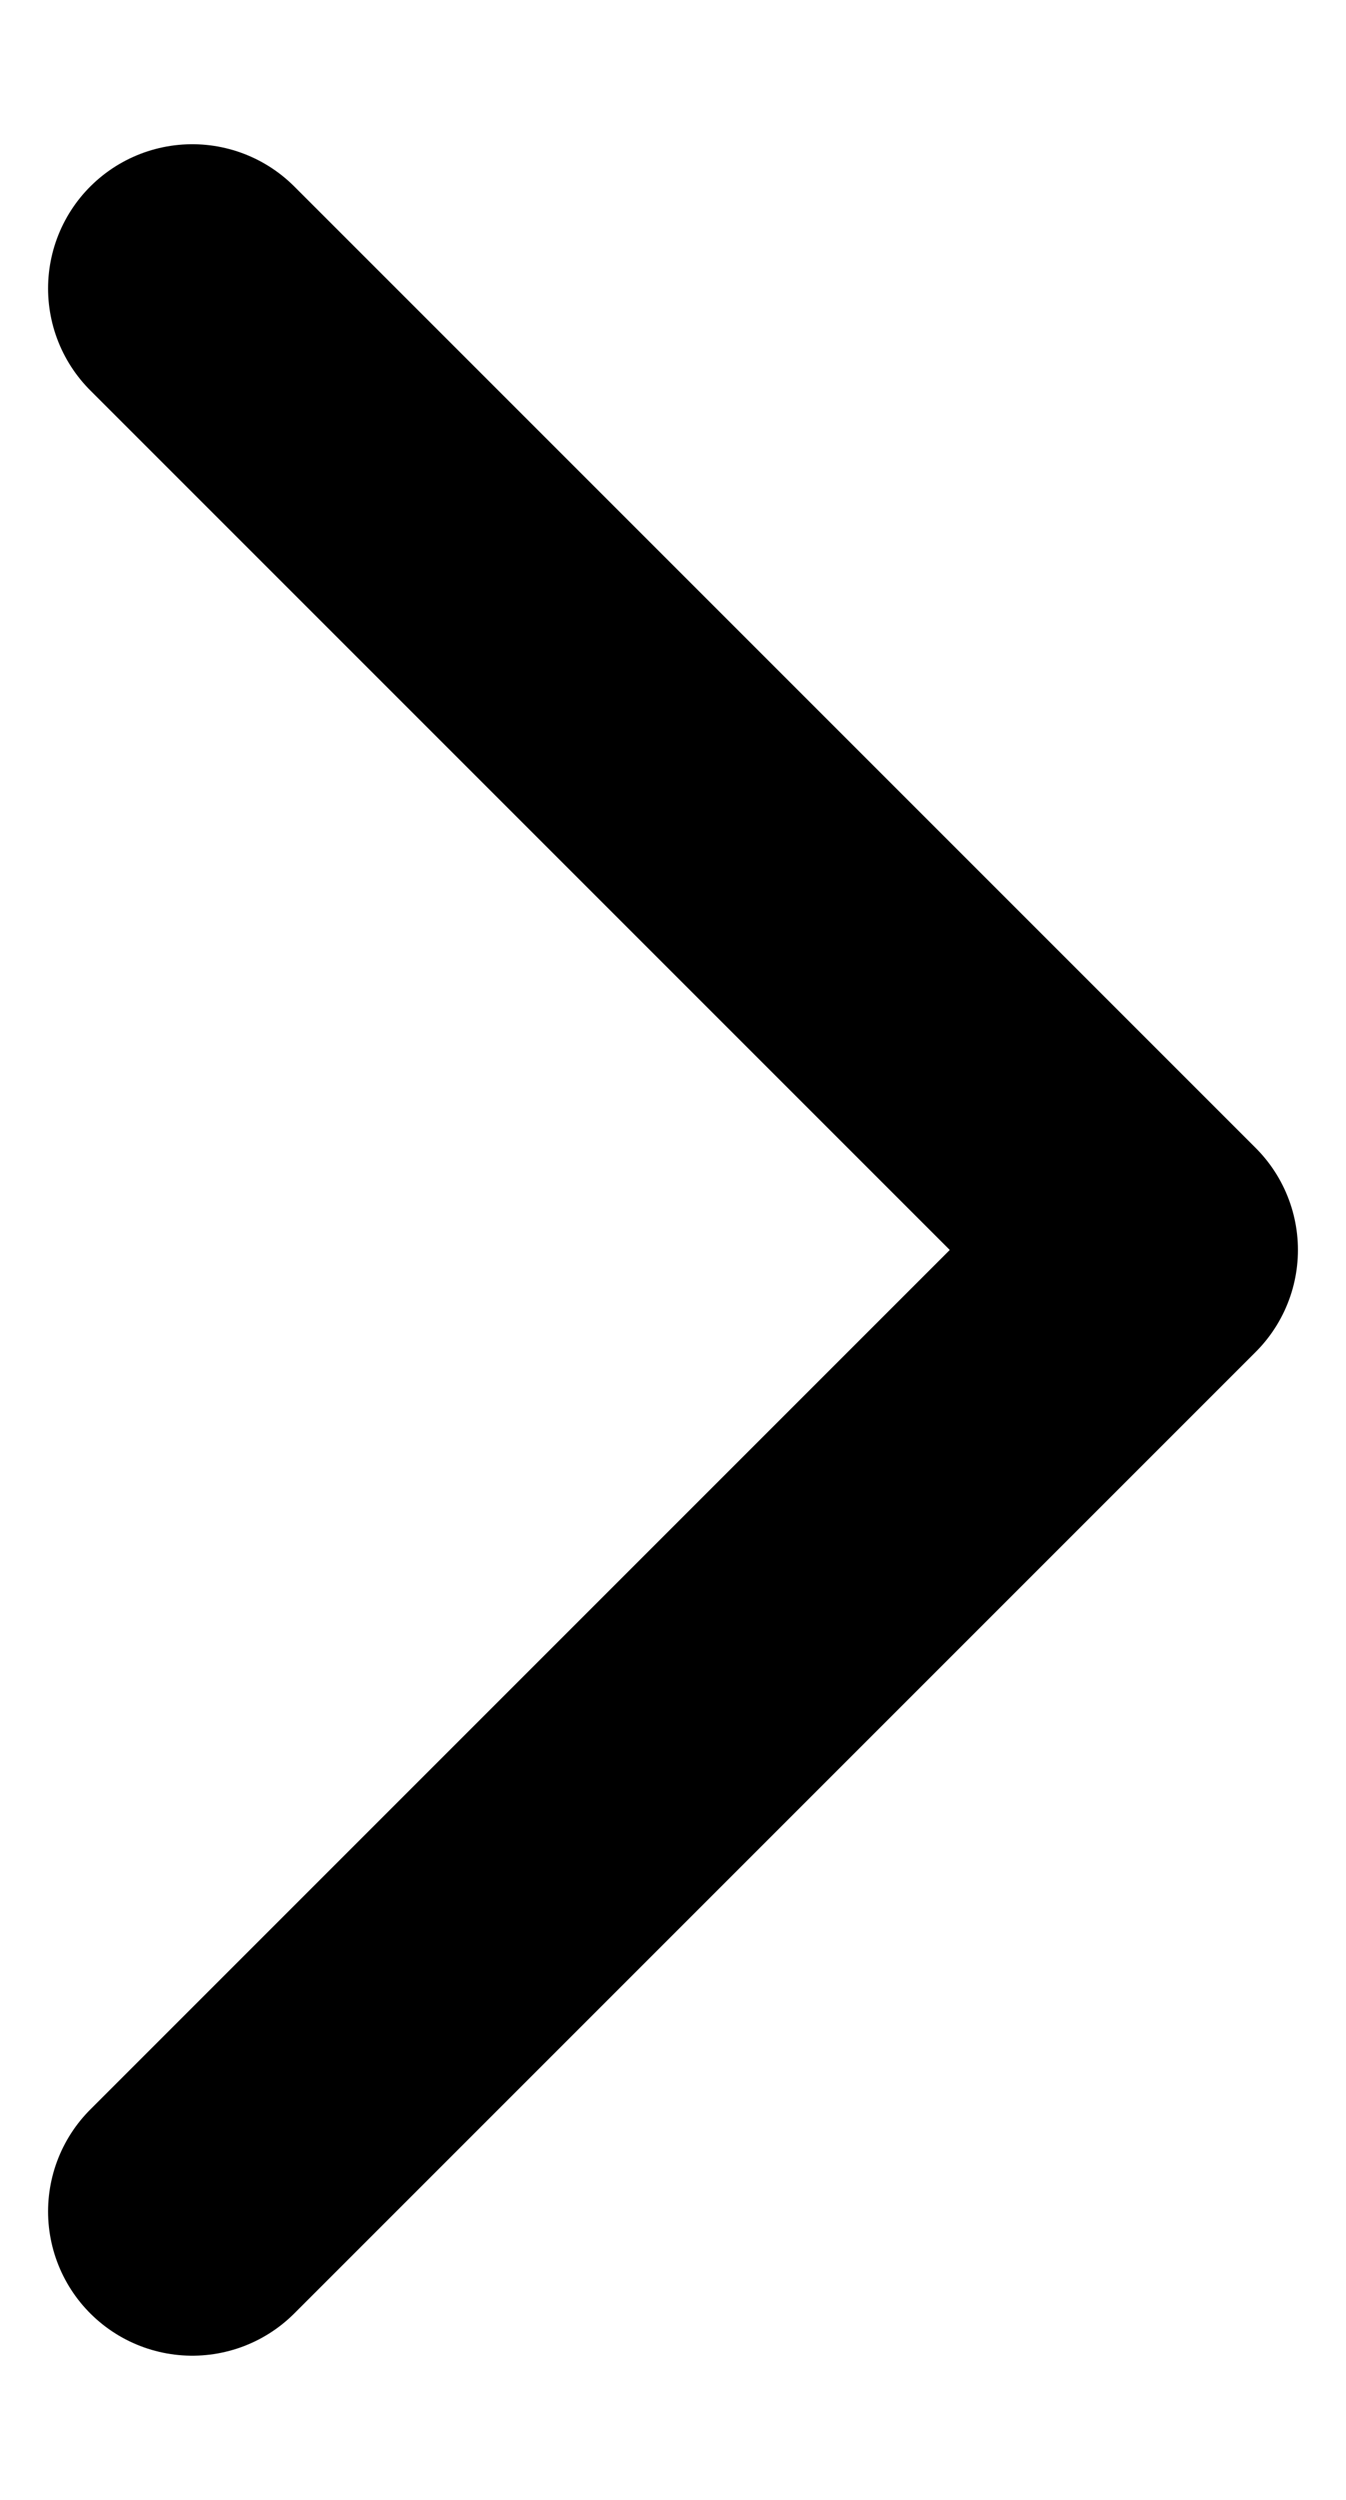 <svg width="7" height="13" viewBox="0 0 7 13" fill="none" xmlns="http://www.w3.org/2000/svg">
<path d="M1 11.5L6 6.5L1 1.5" stroke="black" stroke-width="1.5" stroke-linecap="round" stroke-linejoin="round"/>
</svg>
